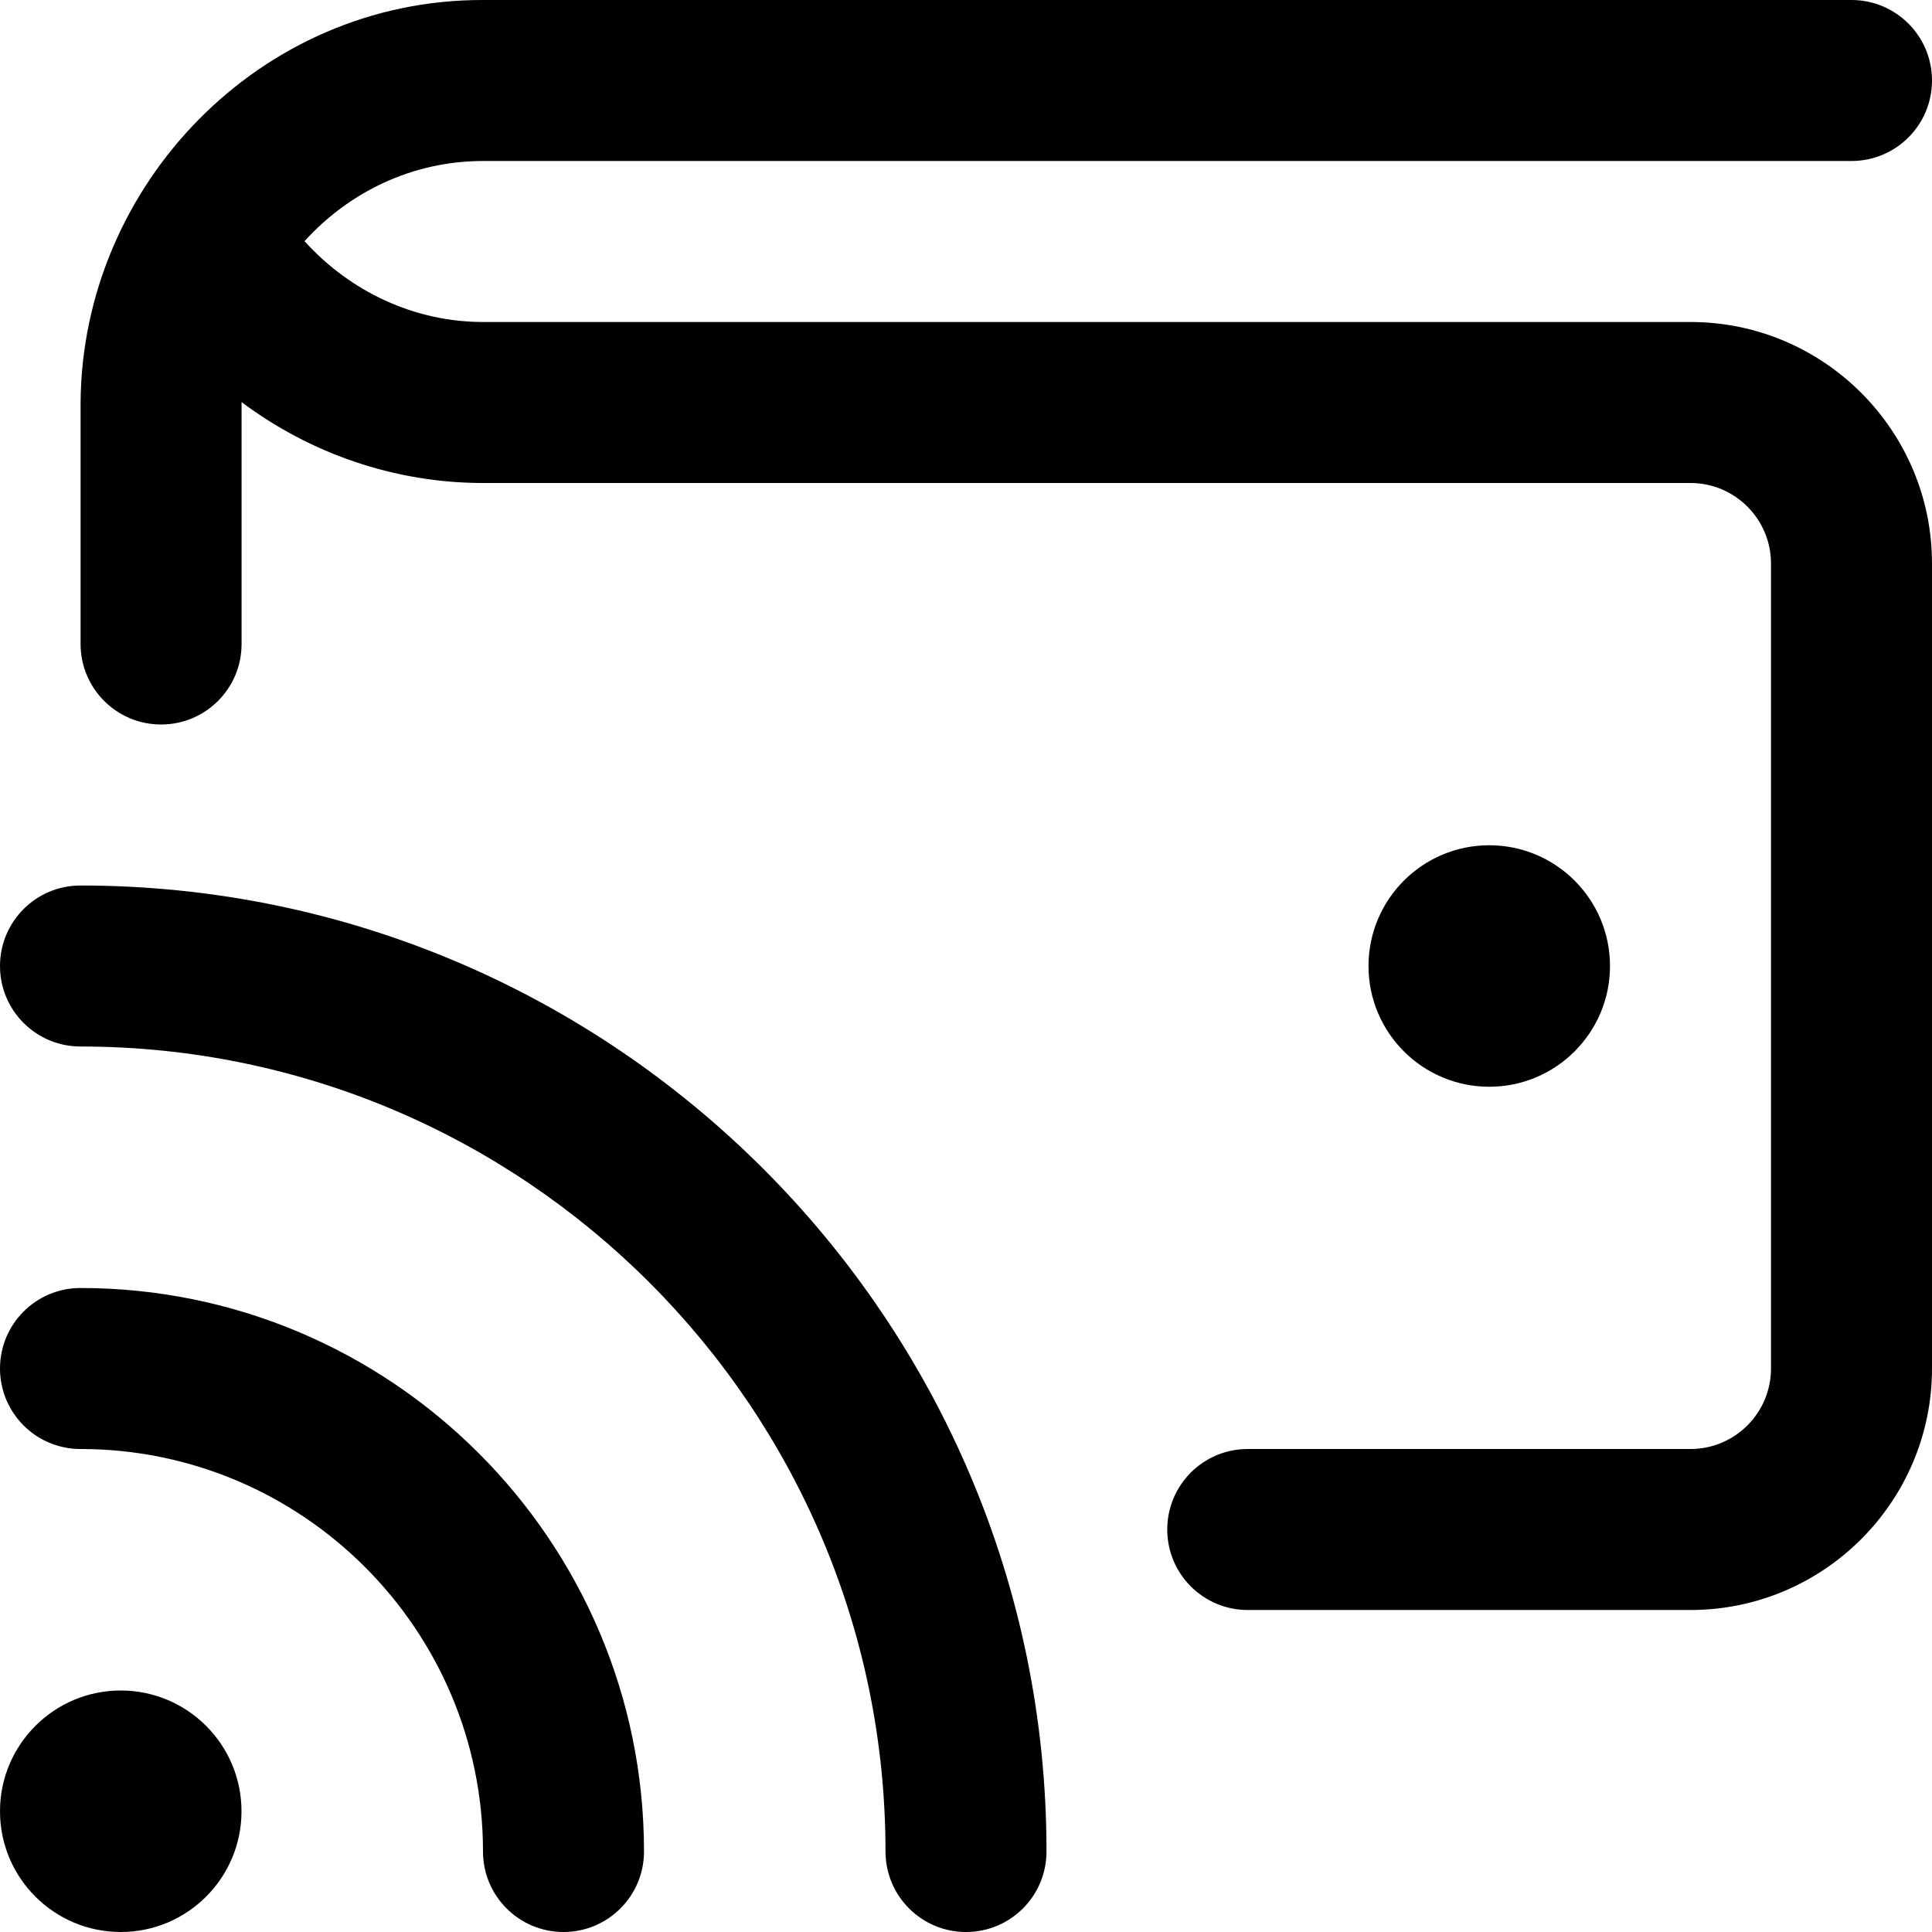 <?xml version="1.0" encoding="UTF-8"?>
<svg xmlns="http://www.w3.org/2000/svg" id="Layer_1" data-name="Layer 1" viewBox="0 0 24 24">
  <path d="M24,7v10c0,1.654-1.346,3-3,3h-5.5c-.553,0-1-.448-1-1s.447-1,1-1h5.5c.552,0,1-.449,1-1V7c0-.551-.448-1-1-1H6c-1.096,0-2.146-.366-2.999-1.005,0,.002,0,.004,0,.005v3c0,.552-.447,1-1,1s-1-.448-1-1v-3C1.02,2.304,3.224-.006,6,0H23c.553,0,1,.448,1,1s-.447,1-1,1H6c-.881,0-1.667,.389-2.217,.996,.563,.623,1.361,1.004,2.217,1.004h15c1.654,0,3,1.346,3,3Zm-4,5c0-.828-.672-1.5-1.5-1.5s-1.5,.672-1.5,1.5,.672,1.5,1.5,1.5,1.5-.672,1.5-1.5ZM1.5,21c-.828,0-1.5,.672-1.5,1.5s.672,1.5,1.5,1.5,1.5-.672,1.5-1.5-.672-1.5-1.5-1.5Zm-.5-5c-.553,0-1,.448-1,1s.447,1,1,1c2.757,0,5,2.243,5,5,0,.552,.447,1,1,1s1-.448,1-1c0-3.86-3.141-7-7-7Zm0-5c-.553,0-1,.448-1,1s.447,1,1,1c5.514,0,10,4.486,10,10,0,.552,.447,1,1,1s1-.448,1-1c0-6.617-5.383-12-12-12Z"/>
</svg>
